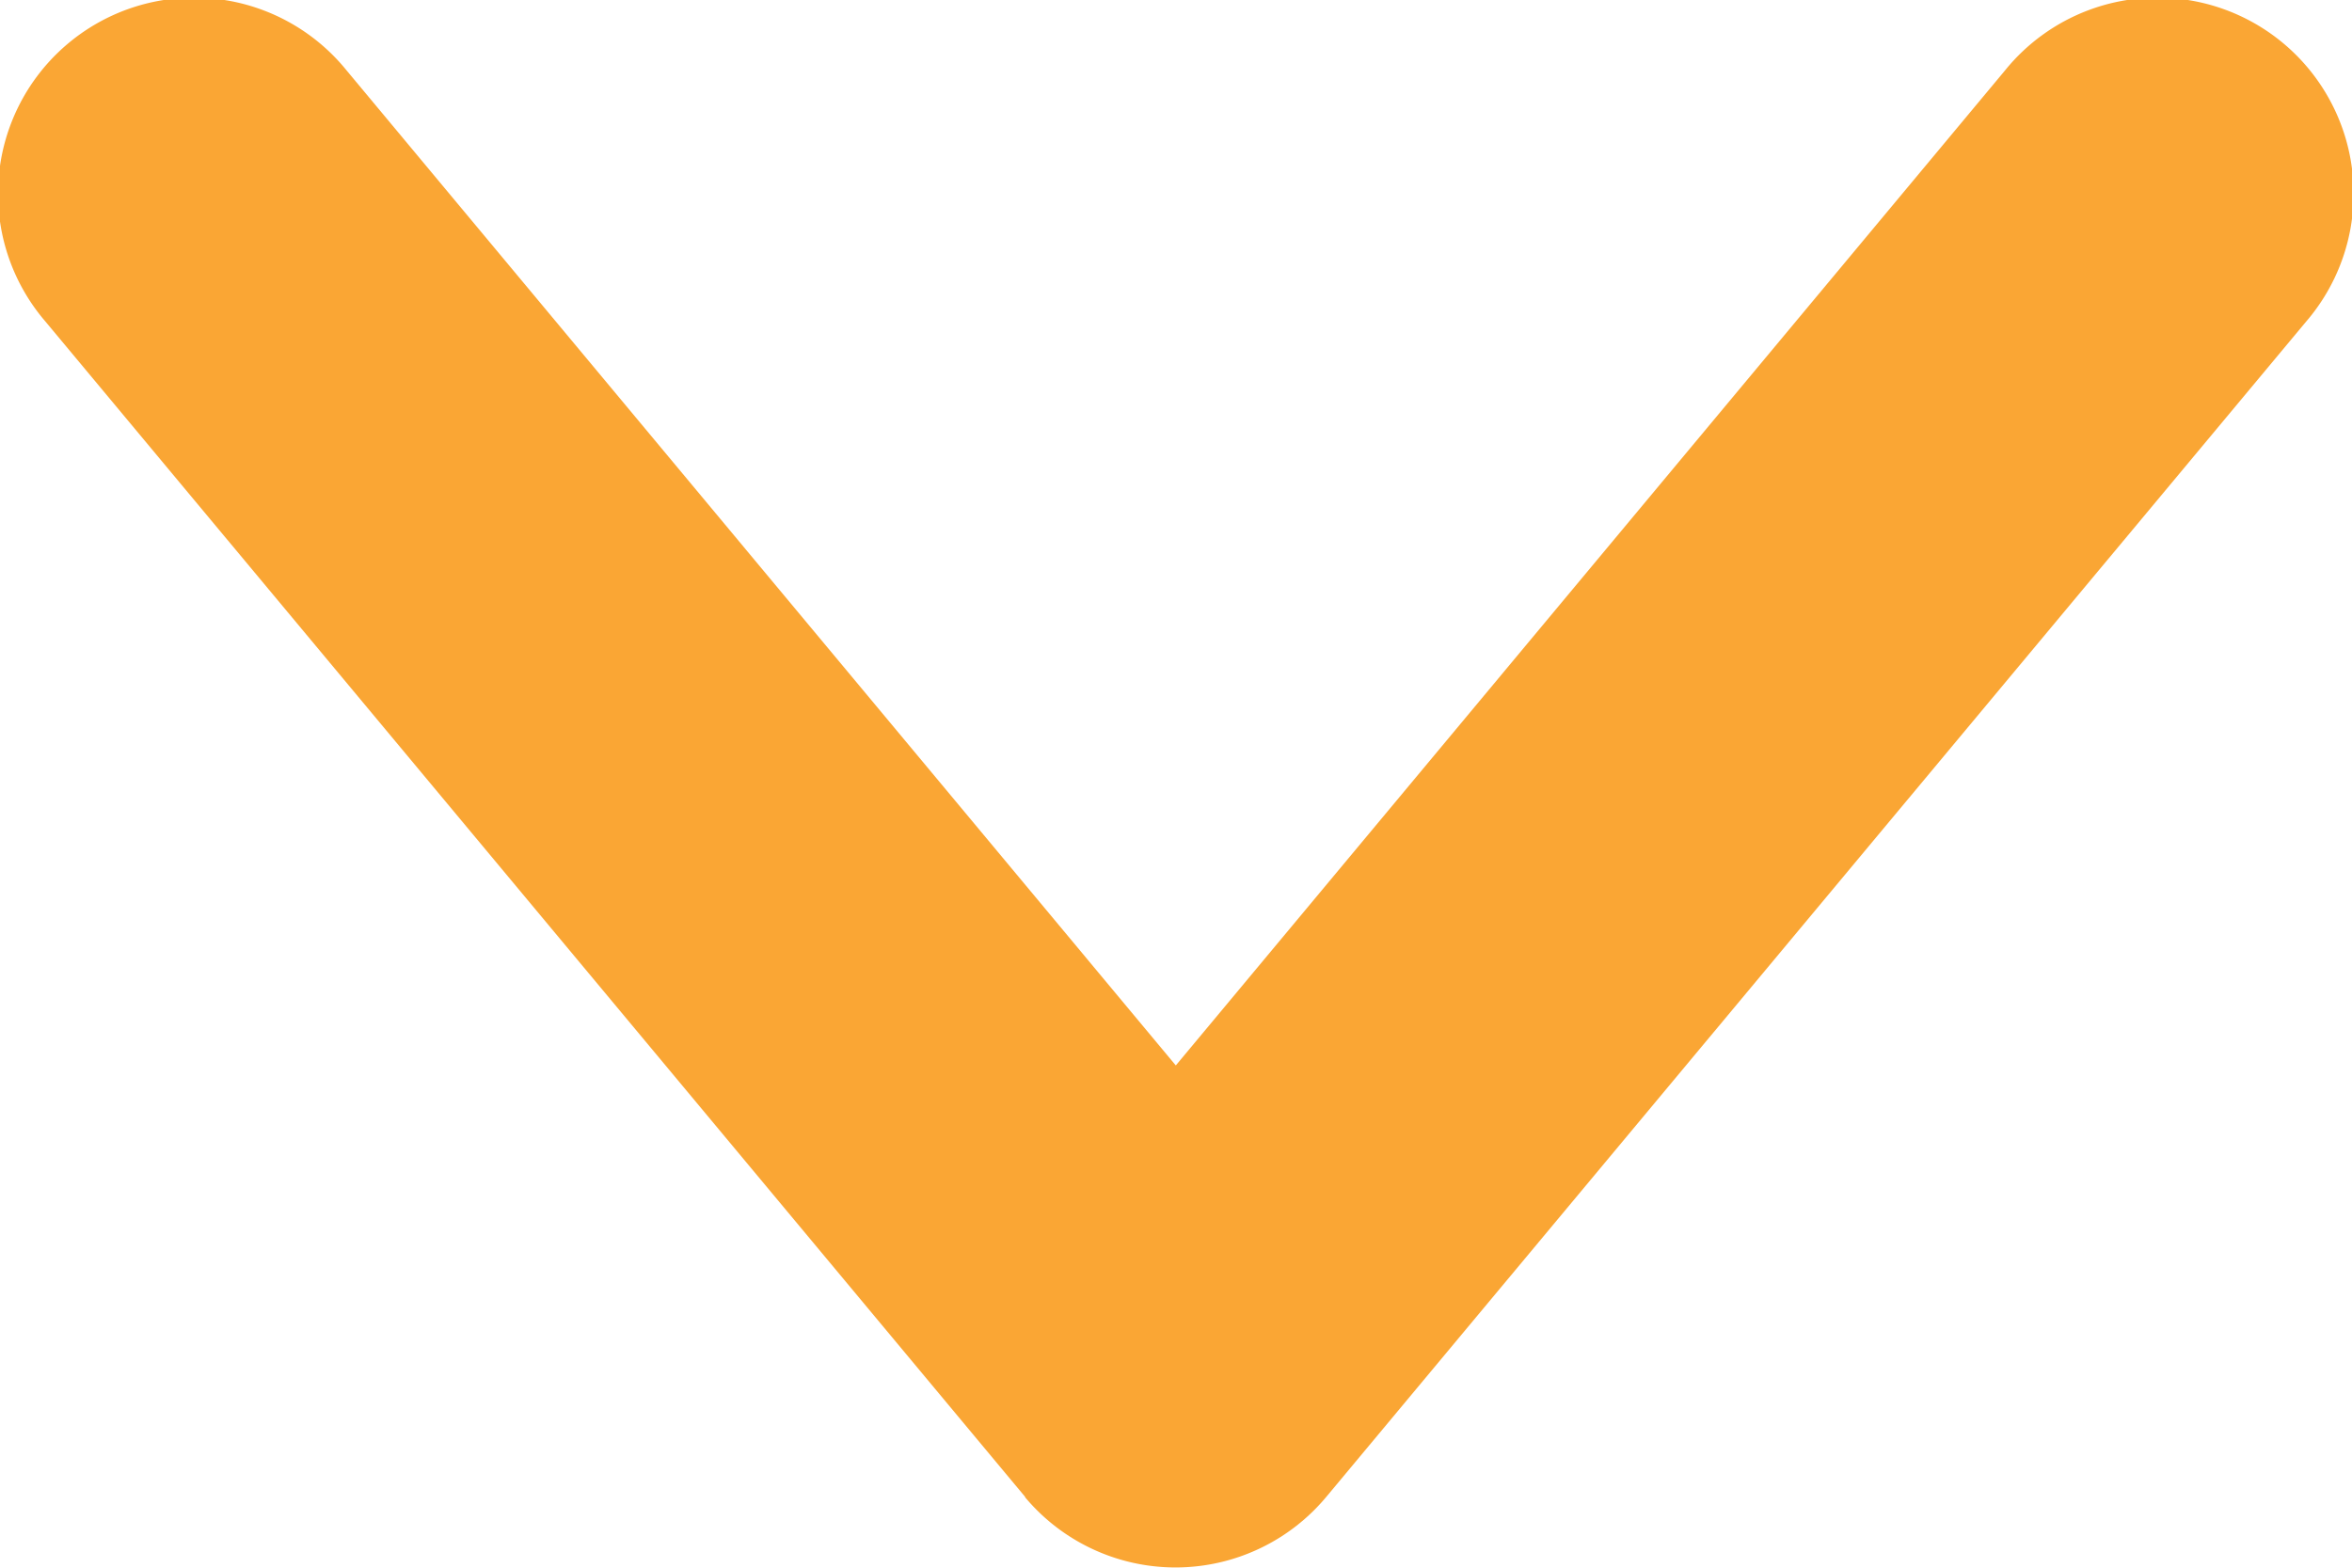 <svg xmlns="http://www.w3.org/2000/svg" width="12.426" height="8.284" viewBox="0 0 12.426 8.284">
  <path id="_3994400_arrow_forward_navigation_next_right_icon" data-name="3994400_arrow_forward_navigation_next_right_icon" d="M24.367,17.411l6.212-5.177a1.036,1.036,0,1,1,1.327,1.591l-5.258,4.381,5.258,4.381a1.036,1.036,0,1,1-1.327,1.591L24.367,19a1.037,1.037,0,0,1,0-1.591Z" transform="translate(-11.994 32.278) rotate(-90)" fill="#faa634"/>
</svg>
